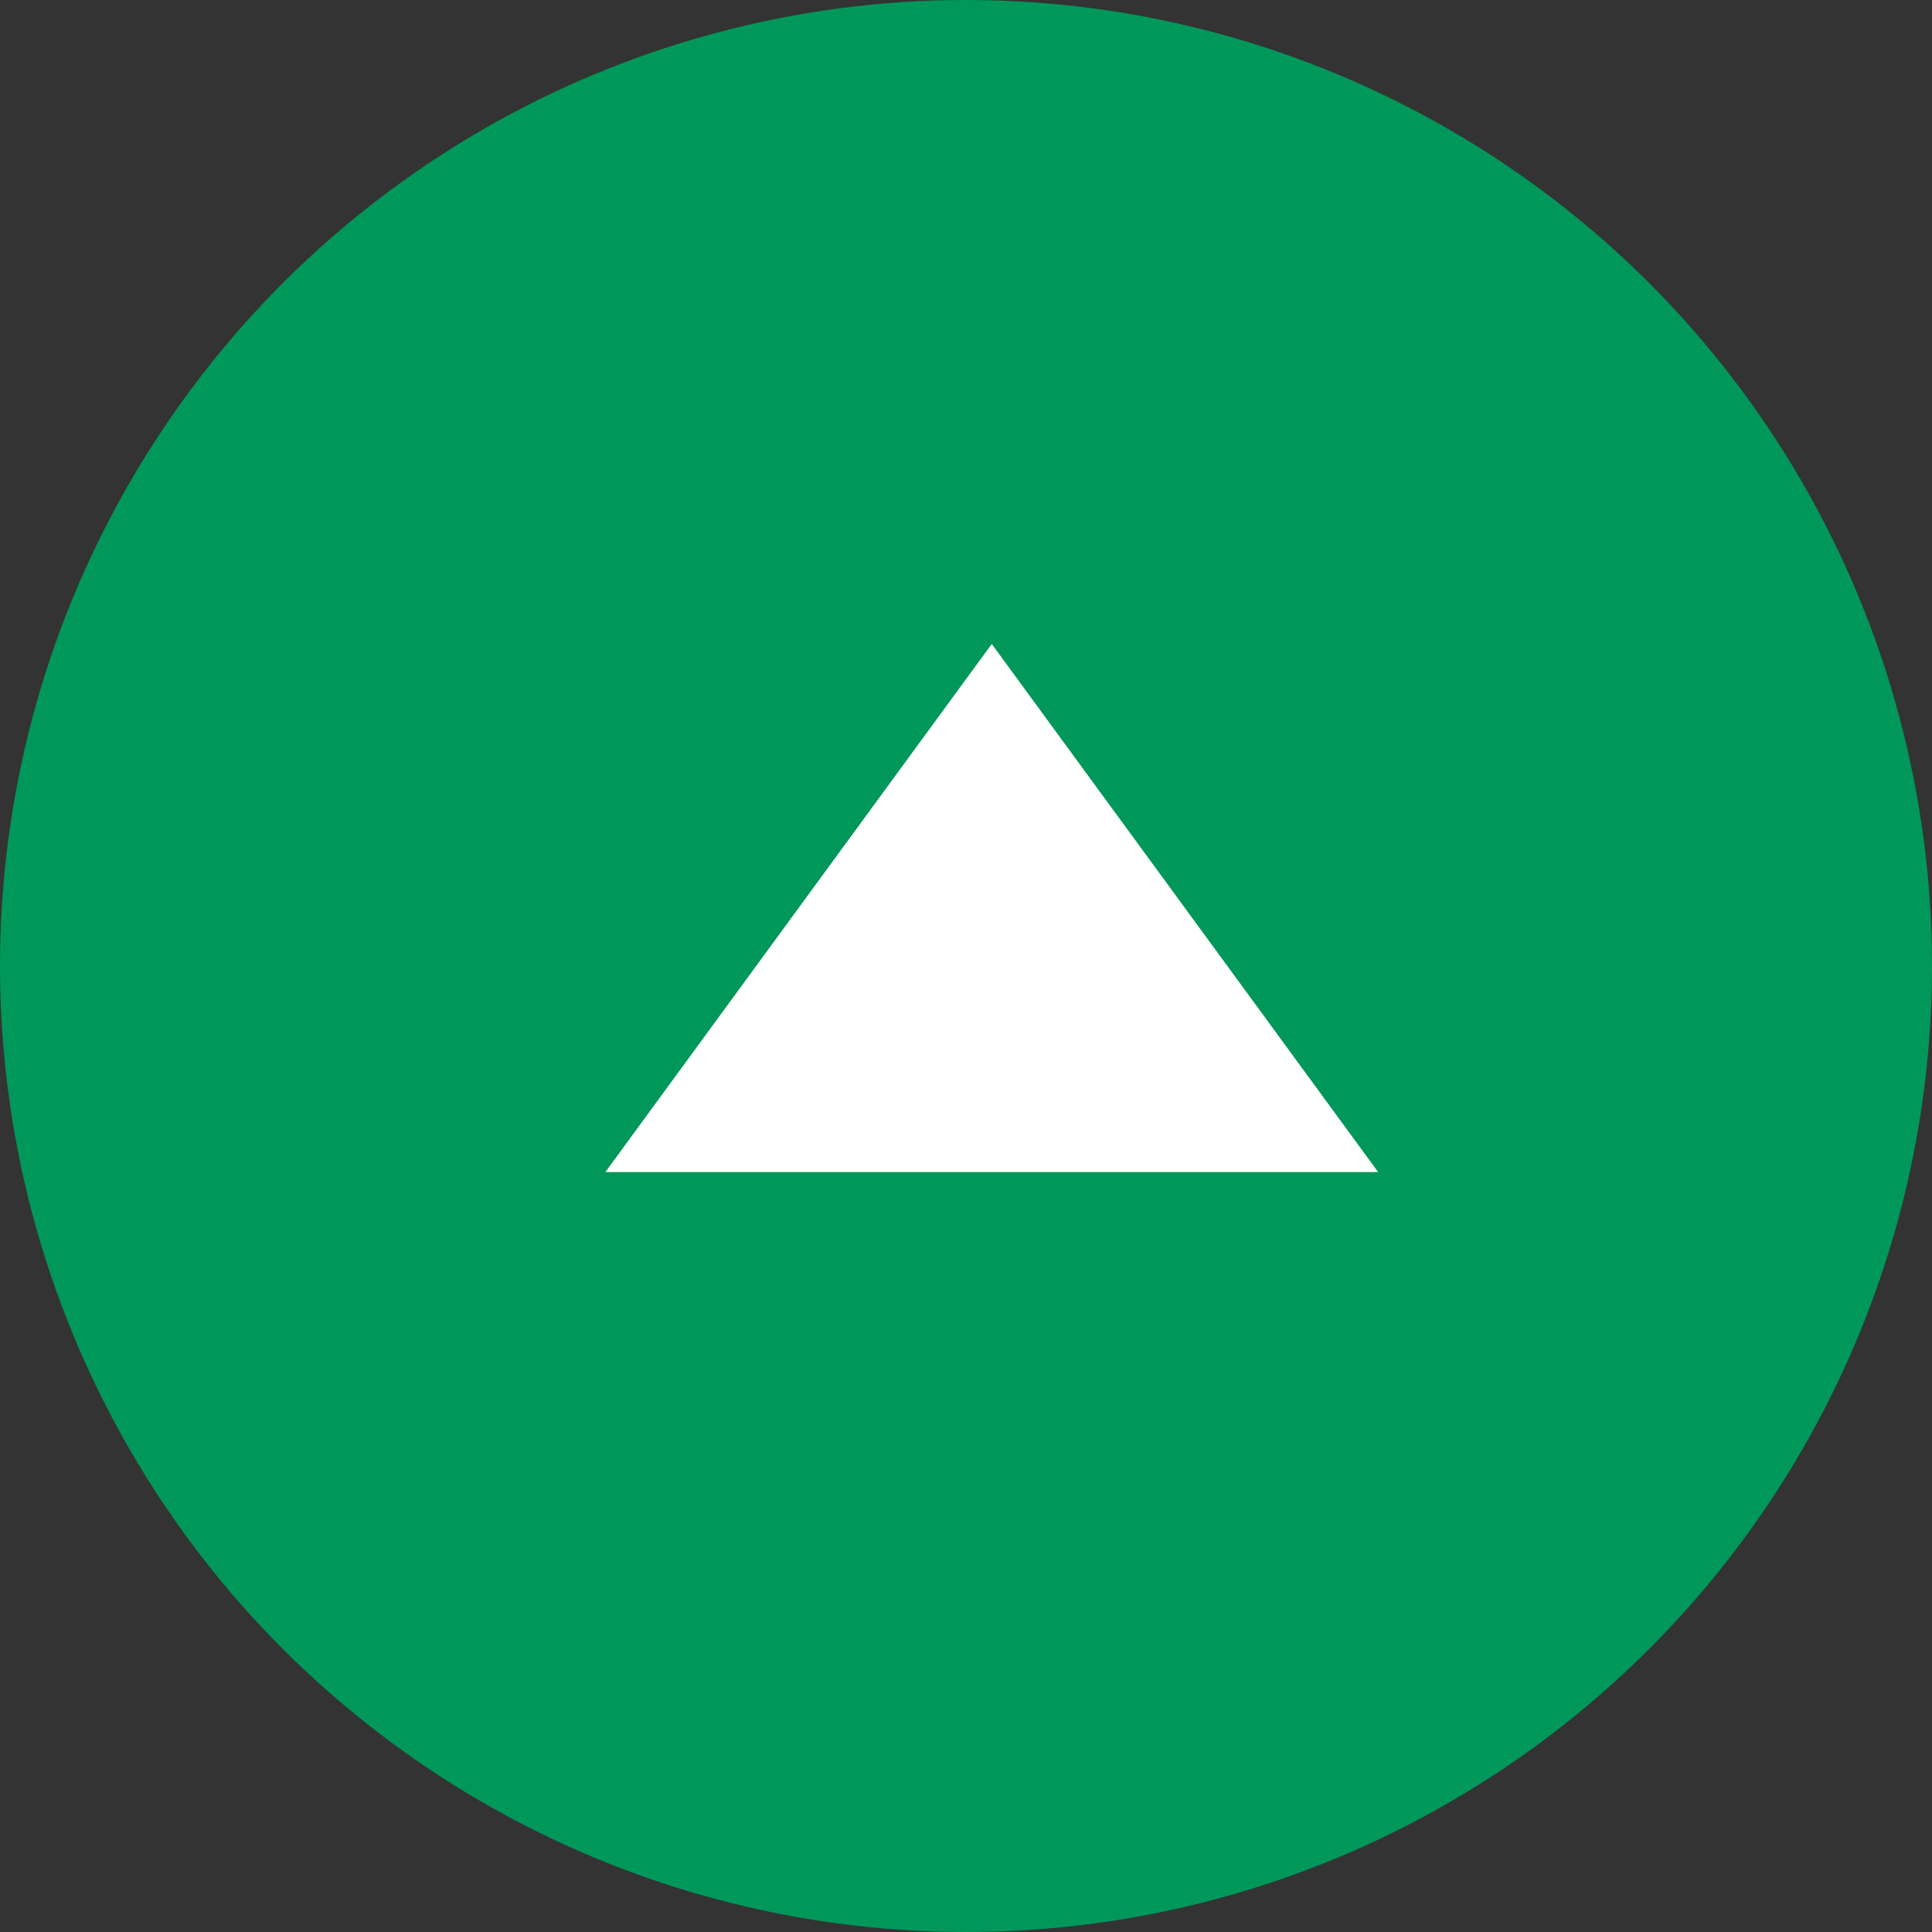 <?xml version="1.0" encoding="UTF-8"?>
<svg width="49px" height="49px" viewBox="0 0 49 49" version="1.1" xmlns="http://www.w3.org/2000/svg" xmlns:xlink="http://www.w3.org/1999/xlink">
    <rect x="0" y="0" width="49" height="49" fill="#333333" stroke="none"/>
    <!-- Generator: Sketch 59.1 (86144) - https://sketch.com -->
    <title>Play Icon</title>
    <desc>Created with Sketch.</desc>
    <g id="-" stroke="none" stroke-width="1" fill="none" fill-rule="evenodd">
        <g id="HomeLightVersion" transform="translate(-1353, -3661)">
            <g id="Icons-/-Icons-/-Play-Icon-Circle" transform="translate(1377.5, 3685.5) rotate(-90) translate(-1377.5, -3685.5) translate(1353, 3661)">
                <g id="Play-Icon">
                    <circle id="Background" fill="#00975B" cx="24.5" cy="24.5" r="24.5"></circle>
                    <polygon id="Icon" fill="#FFFFFF" points="19.273 34.953 32.667 25.153 19.273 15.353"></polygon>
                </g>
            </g>
        </g>
    </g>
</svg>